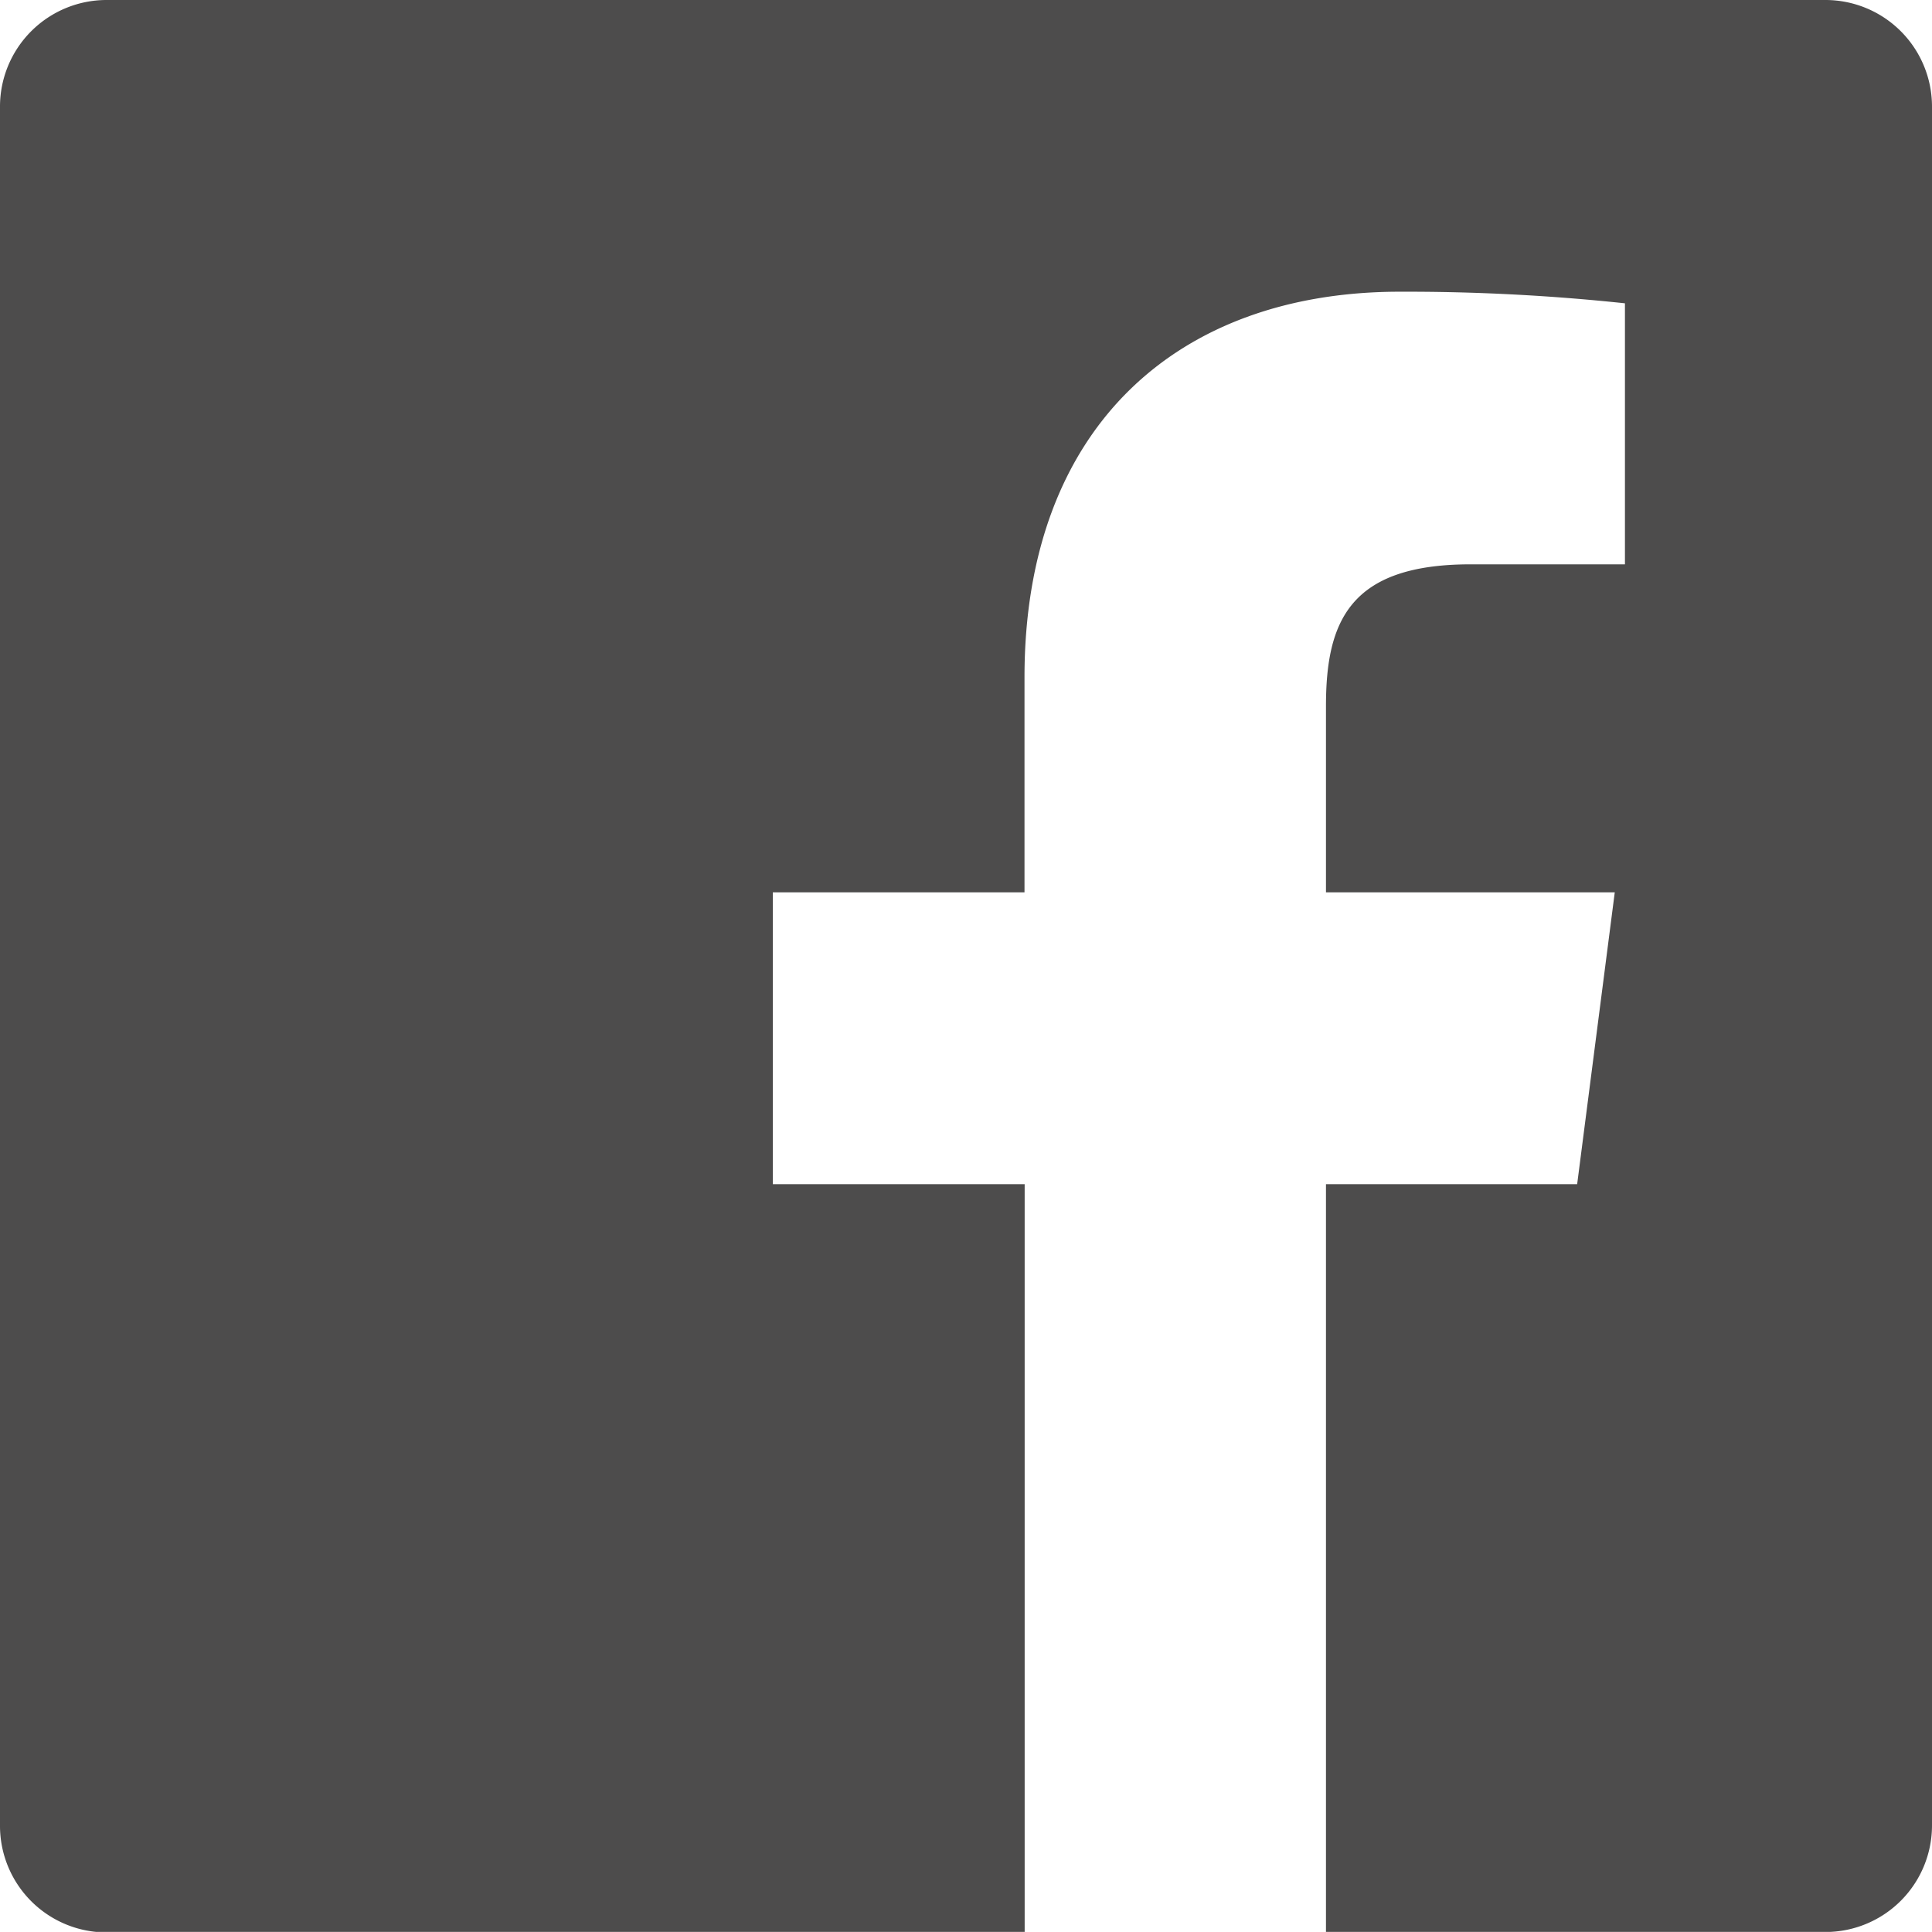 <svg xmlns="http://www.w3.org/2000/svg" width="23.167" height="23.166" viewBox="0 0 23.167 23.166">
  <path id="facebook" d="M18.9,26.167V17.2h3.012l.451-3.5H18.9V11.467c0-1.012.281-1.7,1.734-1.7h1.851V6.637a24.778,24.778,0,0,0-2.7-.139c-2.669,0-4.5,1.63-4.5,4.622V13.7H12.267v3.5h3.02v8.972H4.279A1.278,1.278,0,0,1,3,24.888V4.279A1.278,1.278,0,0,1,4.279,3H24.888a1.278,1.278,0,0,1,1.279,1.279V24.888a1.278,1.278,0,0,1-1.279,1.279Z" transform="translate(-3 -3)" fill="#4d4c4c" fill-rule="evenodd"/>
</svg>
